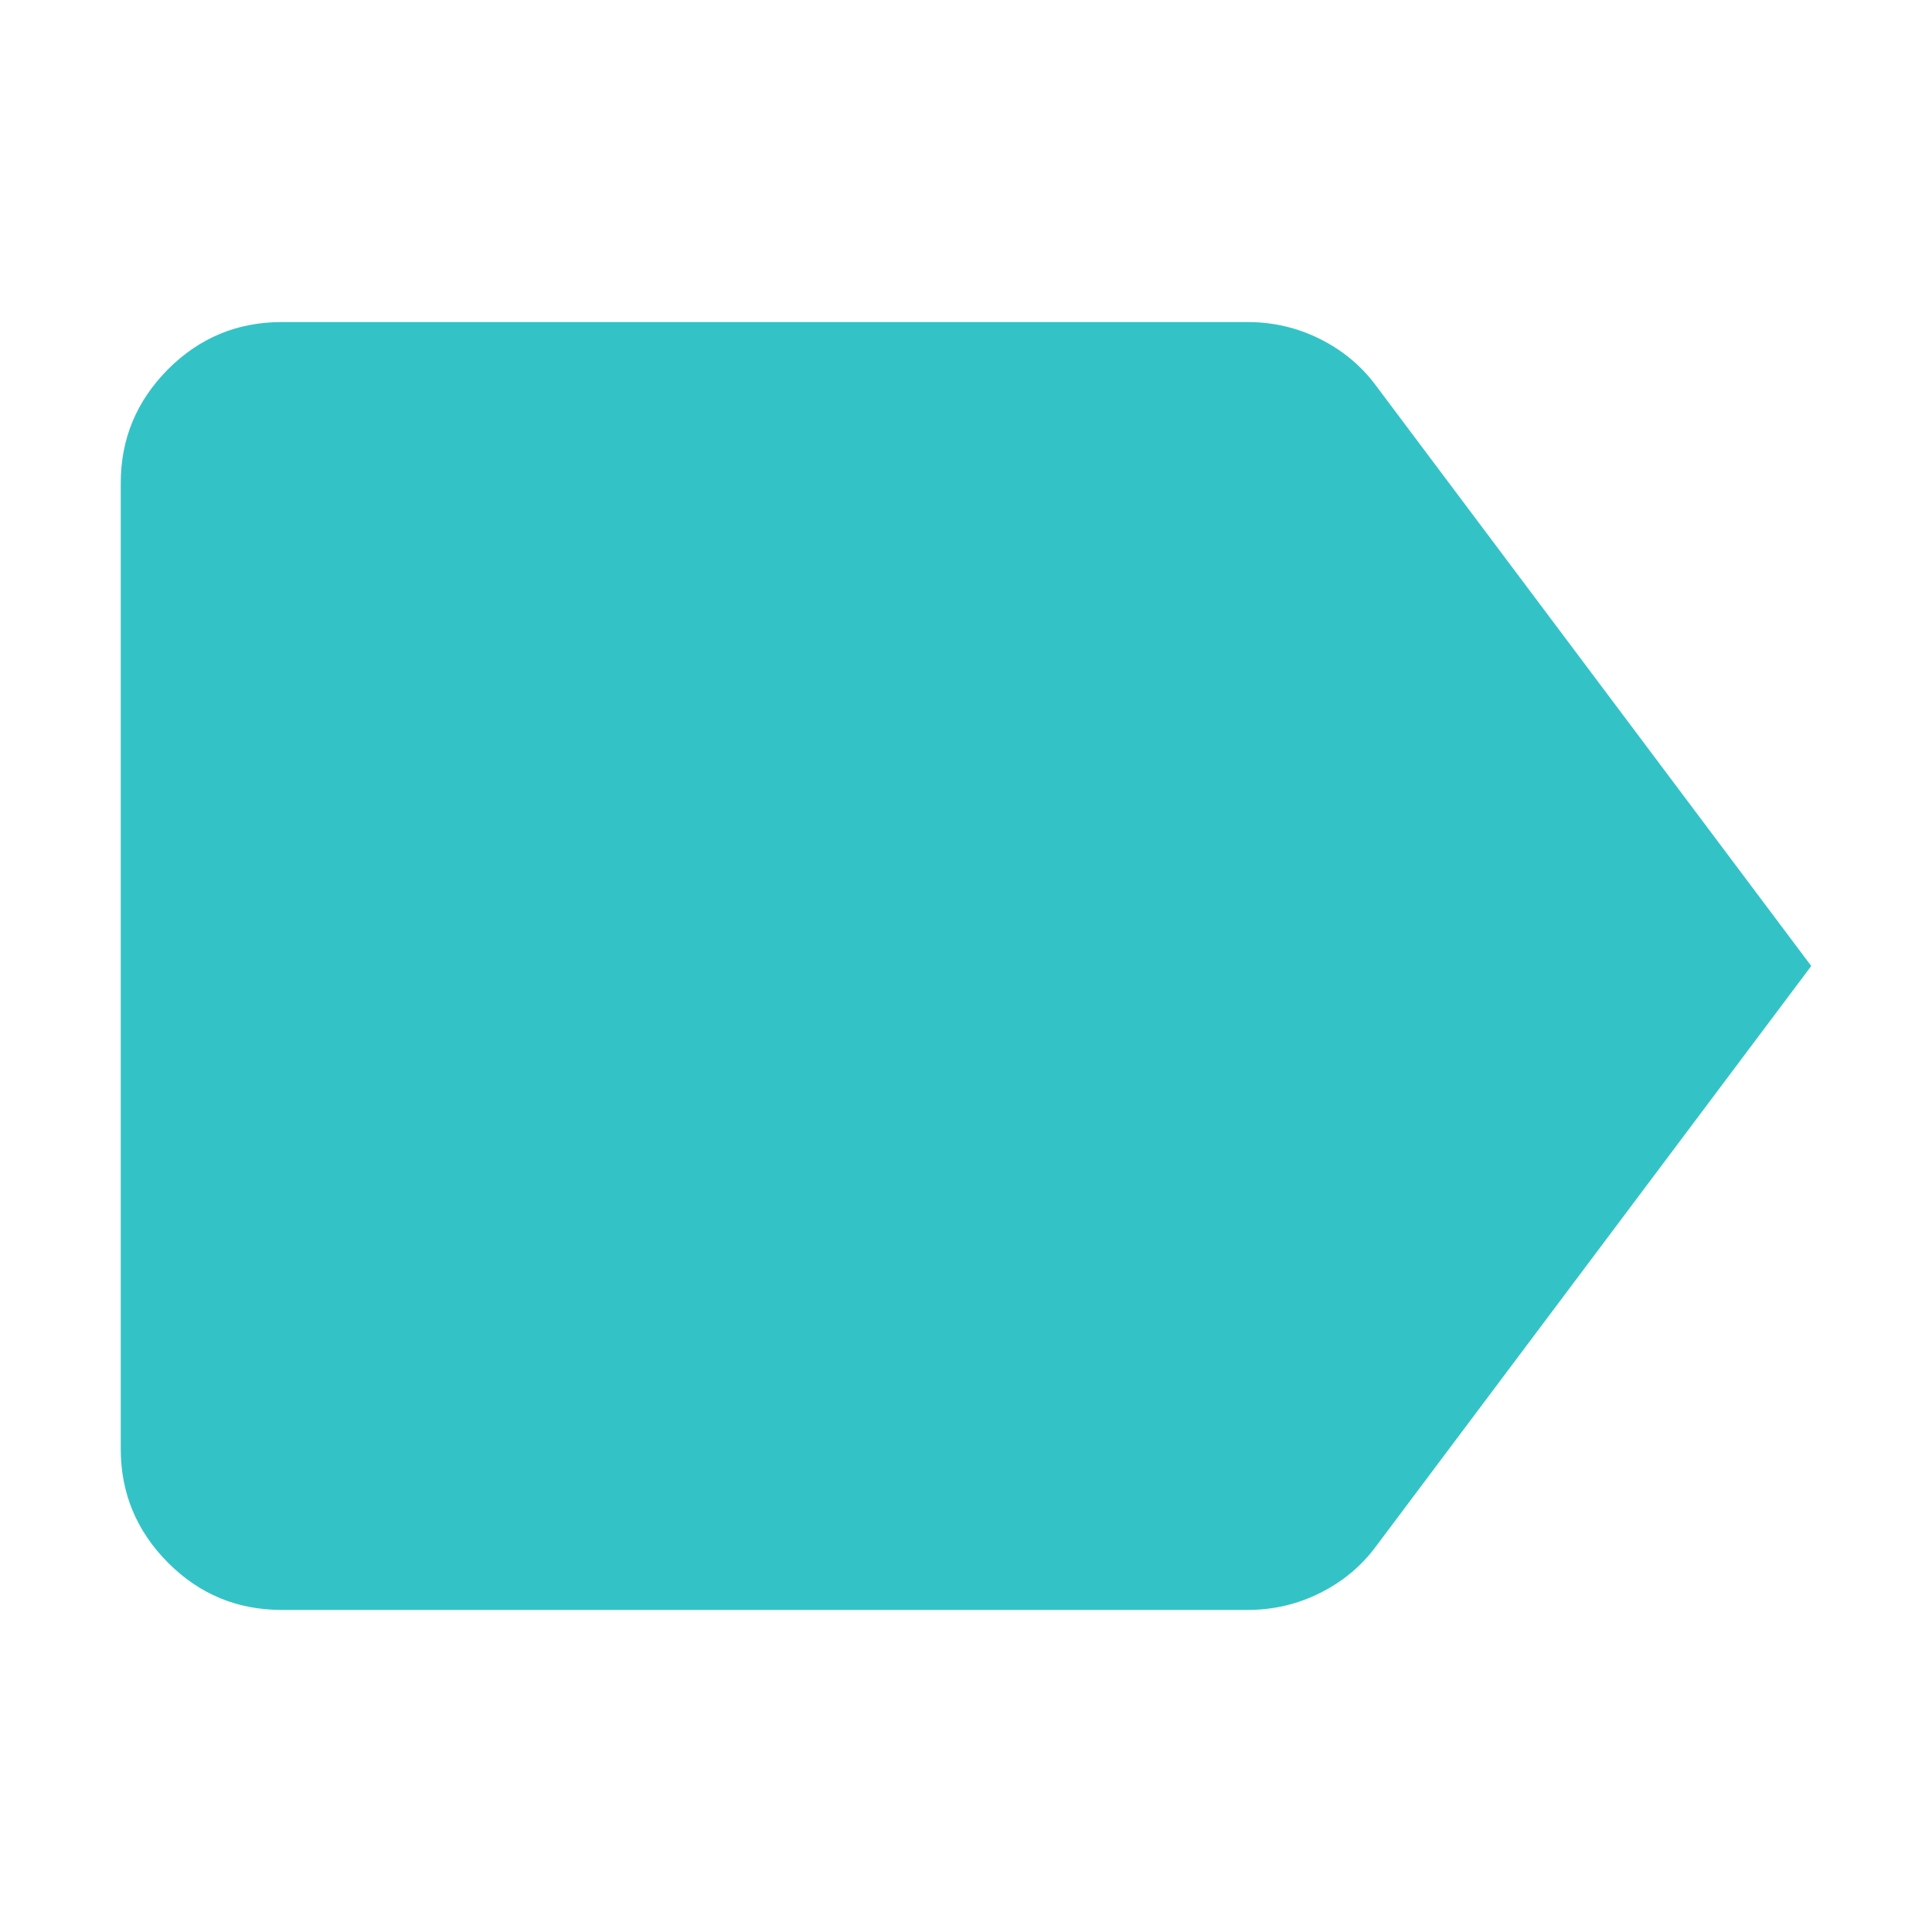 <svg width="10" height="10" viewBox="0 0 10 10" fill="none" xmlns="http://www.w3.org/2000/svg">
<mask id="mask0_898_767" style="mask-type:alpha" maskUnits="userSpaceOnUse" x="0" y="0" width="10" height="10">
<rect width="10" height="10" fill="#D9D9D9"/>
</mask>
<g mask="url(#mask0_898_767)">
<path d="M9.375 5L7.125 8C7.049 8.104 6.951 8.186 6.833 8.245C6.715 8.304 6.59 8.333 6.458 8.333H1.458C1.229 8.333 1.033 8.252 0.87 8.089C0.707 7.925 0.625 7.729 0.625 7.5V2.5C0.625 2.271 0.707 2.075 0.87 1.911C1.033 1.748 1.229 1.667 1.458 1.667H6.458C6.59 1.667 6.715 1.696 6.833 1.755C6.951 1.814 7.049 1.896 7.125 2L9.375 5Z" fill="#33C3C7"/>
</g>
</svg>
